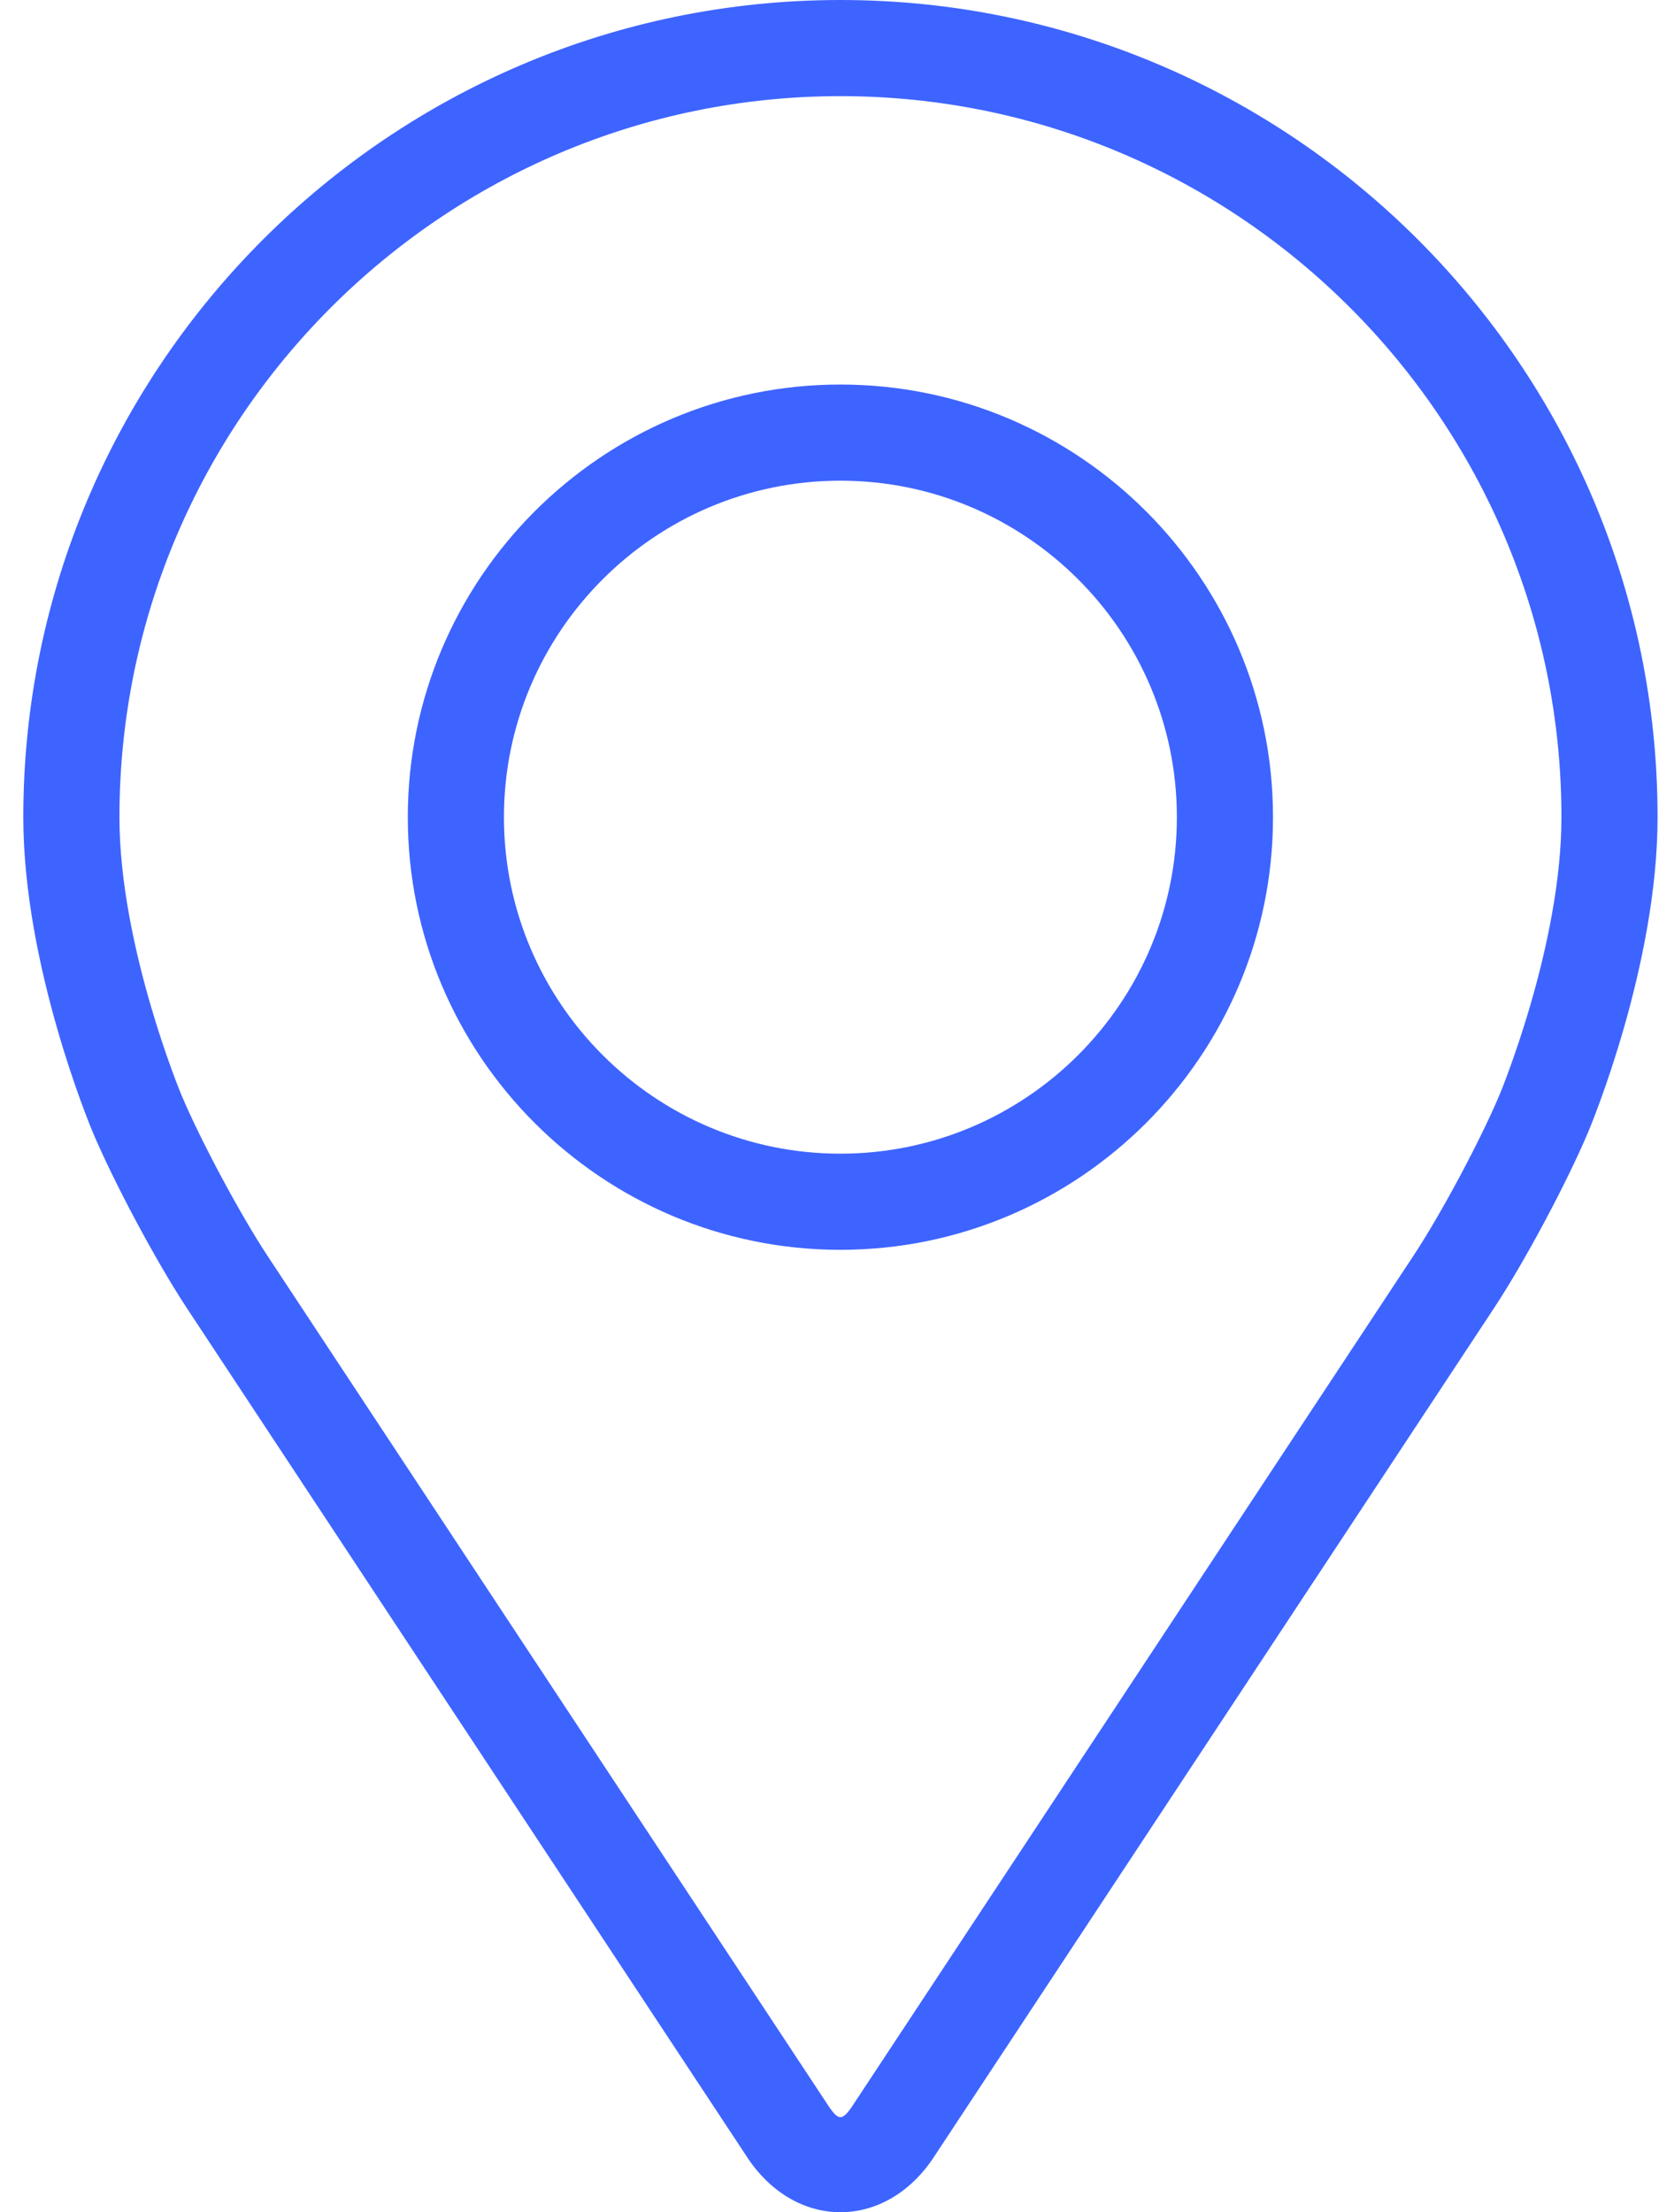 <svg width="21" height="28" viewBox="0 0 21 28" fill="none" xmlns="http://www.w3.org/2000/svg">
<path d="M10.638 0C4.935 0 0.295 4.64 0.295 10.343C0.295 12.221 1.137 14.24 1.172 14.325C1.444 14.971 1.981 15.974 2.368 16.561L9.46 27.307C9.75 27.747 10.18 28 10.638 28C11.097 28 11.527 27.747 11.817 27.308L18.909 16.561C19.297 15.974 19.833 14.971 20.105 14.325C20.14 14.241 20.982 12.222 20.982 10.343C20.982 4.64 16.342 0 10.638 0ZM18.983 13.853C18.74 14.432 18.241 15.365 17.893 15.892L10.801 26.638C10.661 26.85 10.616 26.85 10.476 26.638L3.384 15.892C3.037 15.365 2.537 14.431 2.294 13.853C2.284 13.828 1.512 11.969 1.512 10.343C1.512 5.311 5.606 1.217 10.638 1.217C15.671 1.217 19.765 5.311 19.765 10.343C19.765 11.972 18.991 13.835 18.983 13.853Z" fill="#3E64FF"/>
<path d="M10.638 4.867C7.618 4.867 5.162 7.324 5.162 10.343C5.162 13.362 7.618 15.819 10.638 15.819C13.658 15.819 16.114 13.362 16.114 10.343C16.114 7.324 13.658 4.867 10.638 4.867ZM10.638 14.602C8.29 14.602 6.379 12.692 6.379 10.343C6.379 7.995 8.29 6.084 10.638 6.084C12.986 6.084 14.897 7.995 14.897 10.343C14.897 12.692 12.986 14.602 10.638 14.602Z" fill="#3E64FF"/>
</svg>
